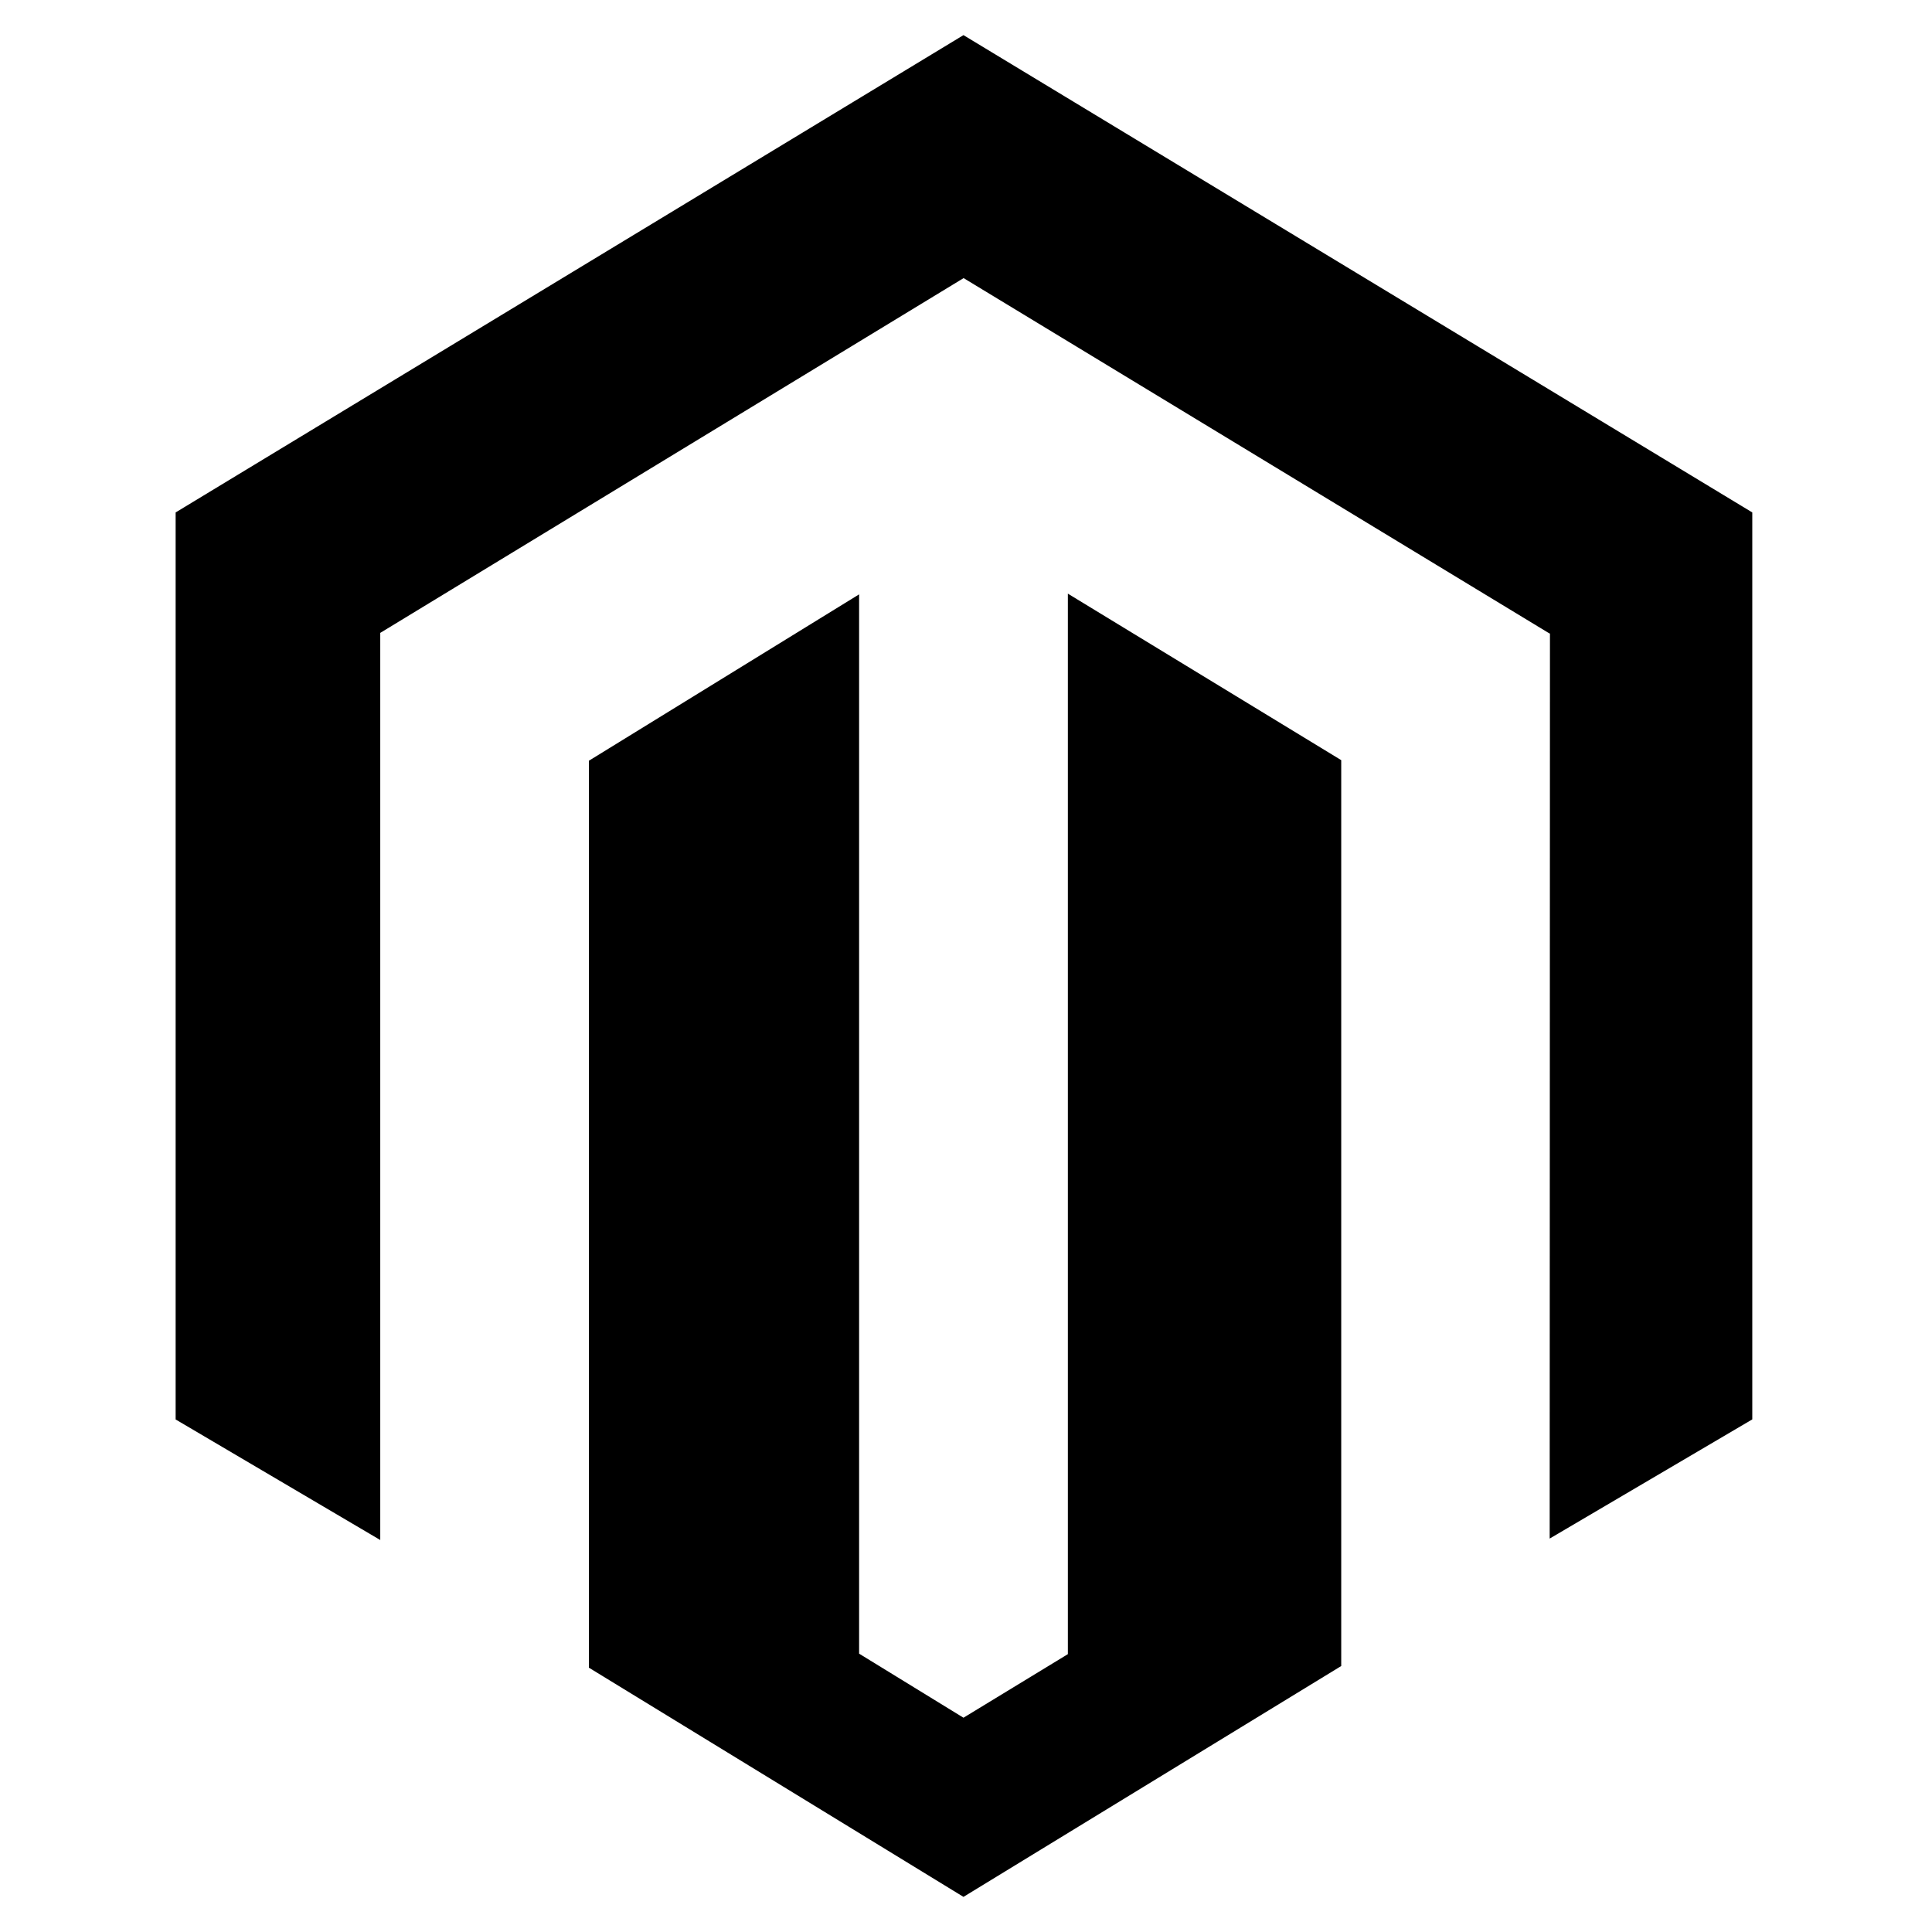 <svg xmlns="http://www.w3.org/2000/svg" xmlns:xlink="http://www.w3.org/1999/xlink" width="55" height="55" viewBox="0 0 55 55">
  <defs>
    <clipPath id="clip-magento">
      <rect width="55" height="55"/>
    </clipPath>
  </defs>
  <g id="magento" clip-path="url(#clip-magento)">
    <g id="magento-seeklogo.com" transform="translate(5 1)">
      <path id="Path_2351" data-name="Path 2351" d="M25.4,15.9v30.19L22.428,47.9l-2.971-1.824V15.92l-7.693,4.737V46.475L22.428,53l10.754-6.572V20.64L25.4,15.9ZM22.428,0,0,13.588V39.409l5.825,3.432V17.017l16.607-10.1L39.055,17l.069.039L39.116,42.8l5.768-3.393V13.588L22.428,0Z"/>
    </g>
  </g>
</svg>
